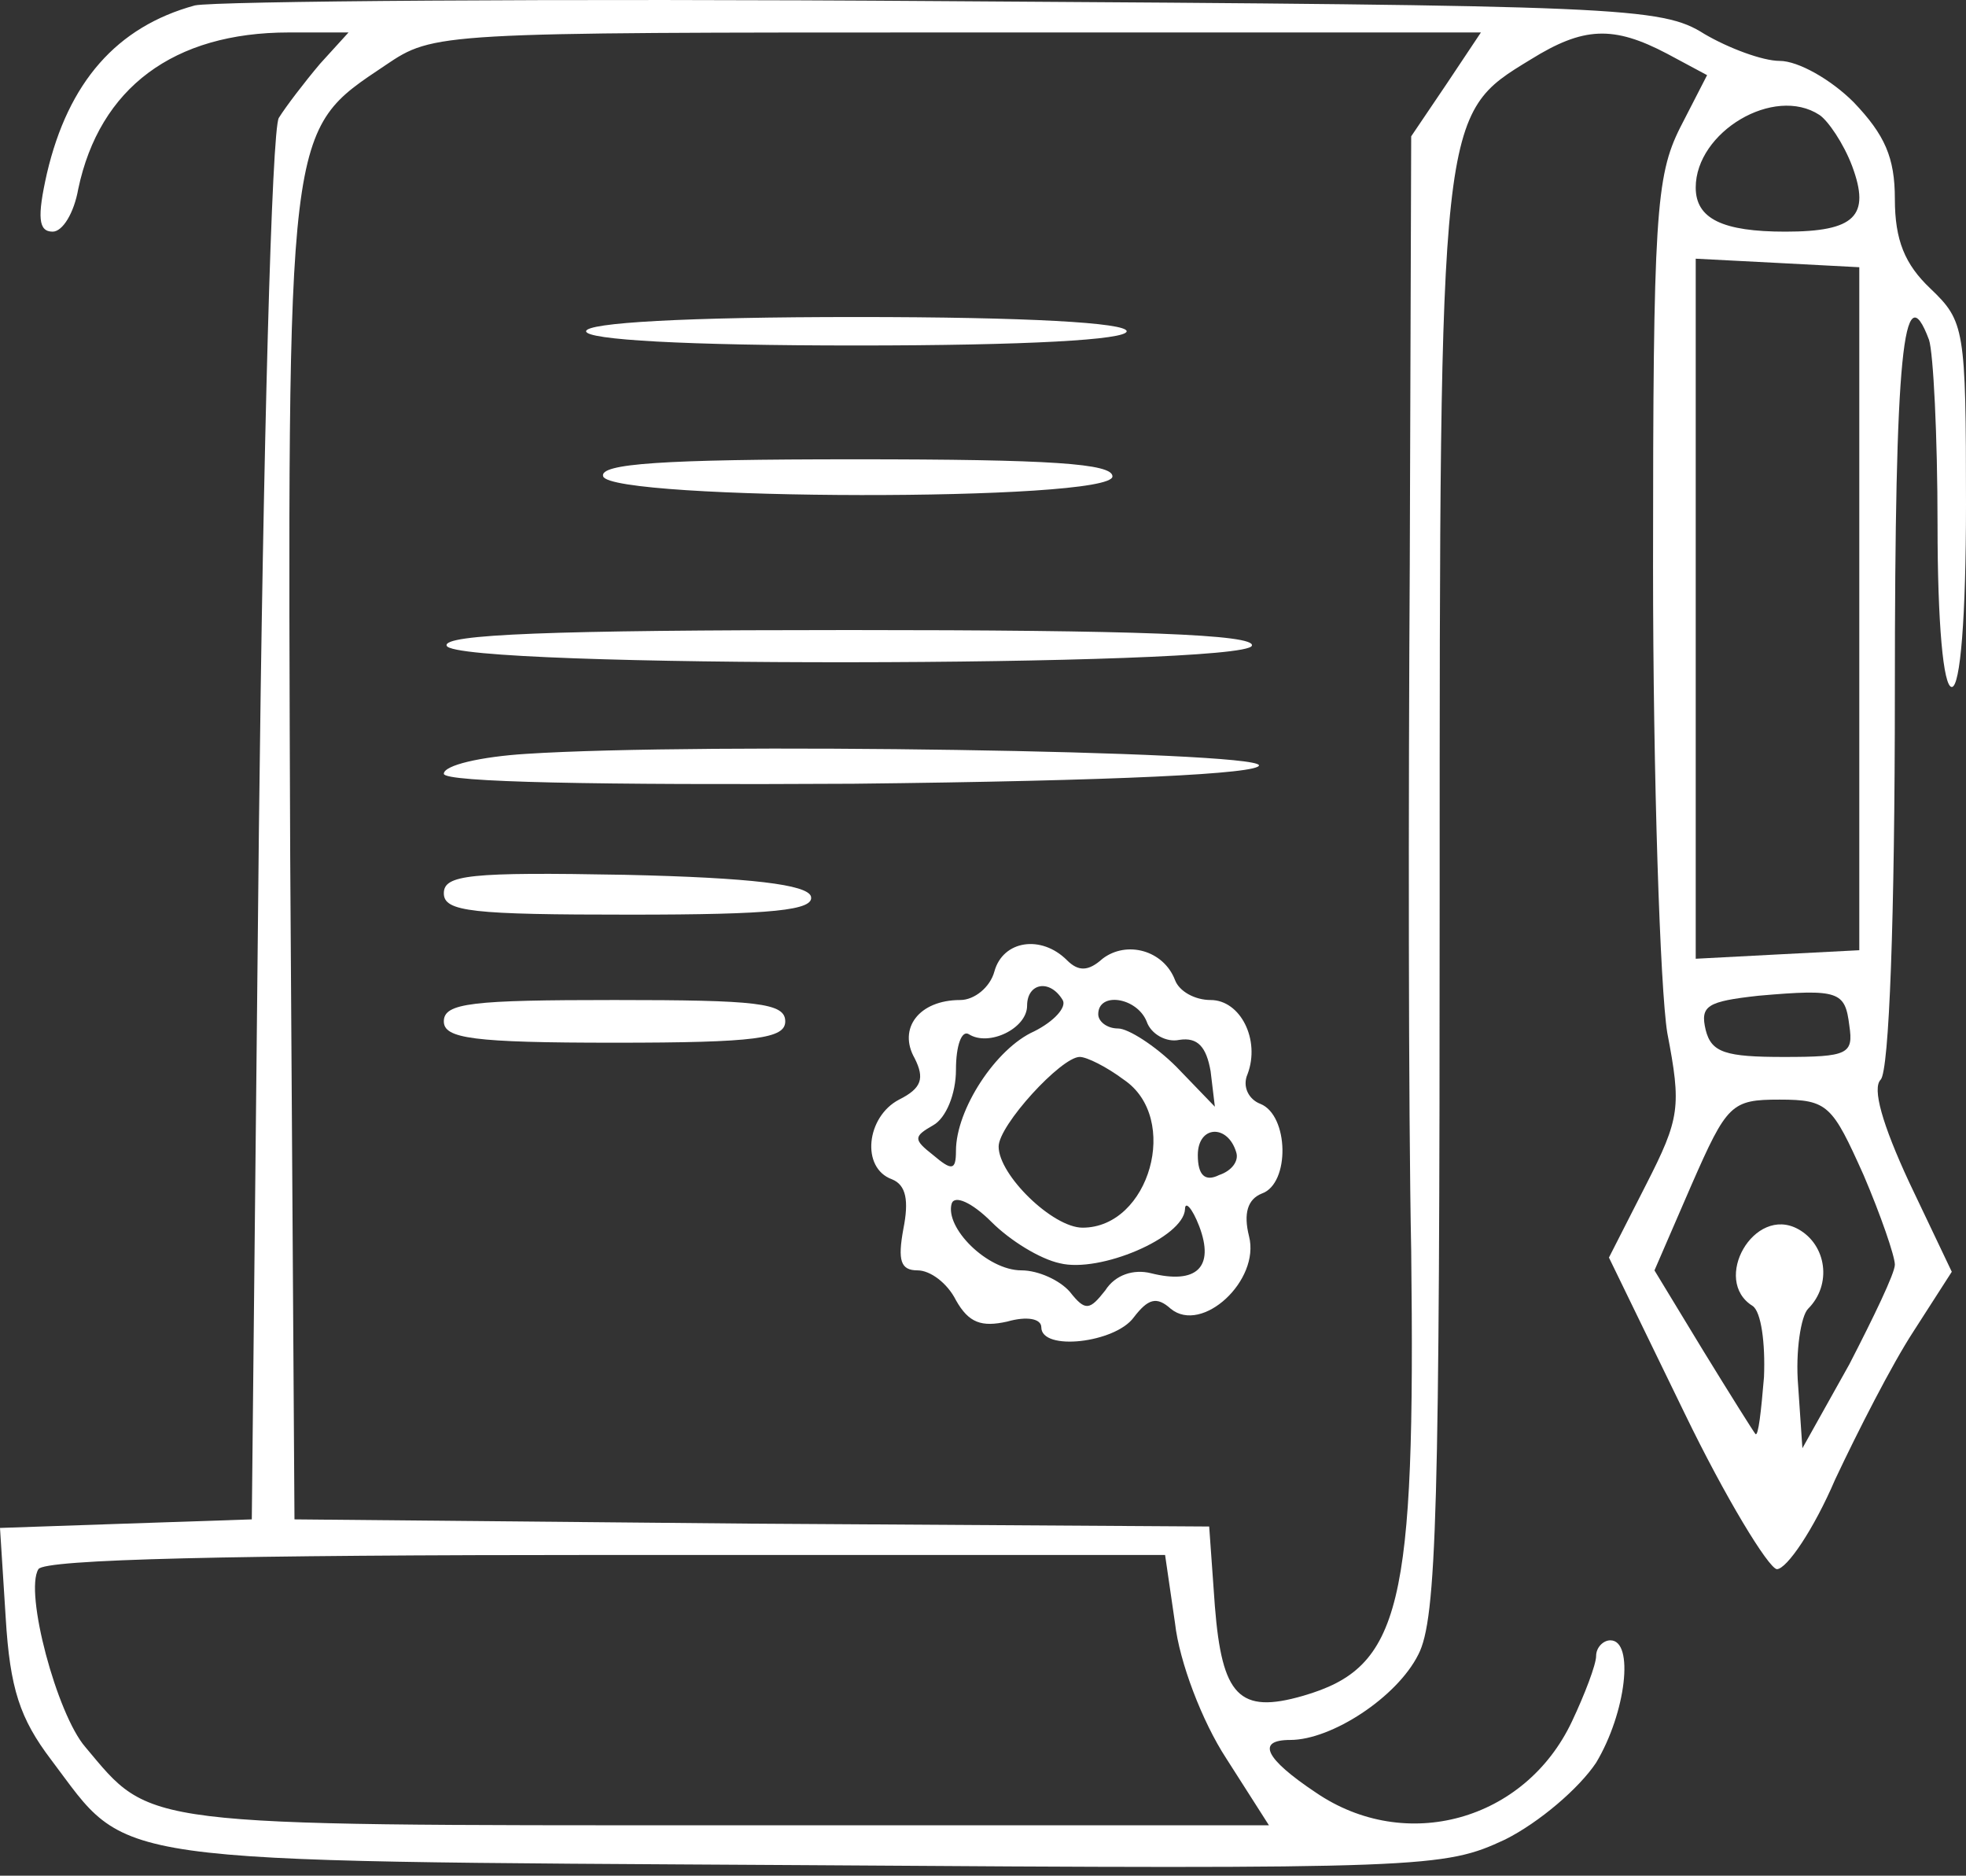 <svg width="65" height="62" viewBox="0 0 65 62" fill="none" xmlns="http://www.w3.org/2000/svg">
<rect x="0" y="0" width="65" height="62" fill="#333333" stroke="none"/>
<path d="M6.444 0.179C3.857 0.884 2.258 2.719 1.552 5.729C1.223 7.187 1.27 7.657 1.74 7.657C2.069 7.657 2.446 7.046 2.587 6.246C3.292 2.907 5.738 1.073 9.548 1.073H11.523L10.582 2.107C10.065 2.719 9.454 3.518 9.219 3.895C8.983 4.271 8.701 14.853 8.56 27.411L8.325 50.222L4.139 50.363L0 50.505L0.188 53.468C0.329 55.819 0.658 56.807 1.693 58.171C4.327 61.651 3.057 61.51 26.574 61.651C47.221 61.792 47.739 61.745 49.761 60.805C50.89 60.24 52.207 59.112 52.771 58.265C53.759 56.619 54.041 54.22 53.242 54.22C53.007 54.22 52.771 54.455 52.771 54.737C52.771 55.02 52.395 56.007 51.972 56.901C50.42 60.193 46.469 61.275 43.506 59.253C41.813 58.124 41.53 57.513 42.659 57.513C44.023 57.513 46.187 56.102 46.892 54.691C47.504 53.515 47.598 49.893 47.598 29.763C47.598 3.659 47.598 3.8 50.608 1.966C52.348 0.884 53.336 0.837 55.123 1.778L56.44 2.484L55.546 4.224C54.747 5.823 54.653 7.14 54.653 18.71C54.653 25.718 54.888 32.679 55.123 34.137C55.593 36.583 55.546 36.959 54.417 39.169L53.195 41.568L55.687 46.695C57.051 49.517 58.462 51.821 58.745 51.868C59.074 51.868 59.967 50.551 60.673 48.905C61.425 47.306 62.554 45.096 63.26 44.014L64.53 42.038L63.119 39.075C62.225 37.147 61.896 35.971 62.178 35.689C62.46 35.407 62.648 30.327 62.648 22.849C62.648 11.655 62.931 8.974 63.777 11.232C63.918 11.655 64.059 14.383 64.059 17.346C64.059 20.591 64.248 22.708 64.53 22.708C64.812 22.708 65 20.403 65 16.688C65 10.855 64.953 10.62 63.824 9.539C62.978 8.739 62.648 7.939 62.648 6.575C62.648 5.211 62.319 4.459 61.284 3.377C60.532 2.625 59.45 2.013 58.839 2.013C58.274 2.013 57.145 1.59 56.346 1.12C54.935 0.226 53.618 0.179 31.23 0.038C18.249 -0.056 7.102 0.038 6.444 0.179ZM47.833 2.766L46.657 4.506L46.61 18.663C46.563 26.471 46.563 36.63 46.657 41.333C46.798 53.138 46.328 55.114 43.083 56.054C40.966 56.666 40.402 56.054 40.166 53.091L39.978 50.458L24.834 50.363L9.736 50.222L9.595 28.352C9.501 3.942 9.454 4.365 12.746 2.154C14.345 1.073 14.439 1.073 31.653 1.073H48.962L47.833 2.766ZM60.156 3.8C60.438 3.989 60.955 4.741 61.237 5.494C61.849 7.14 61.331 7.657 59.027 7.657C56.957 7.657 56.064 7.234 56.064 6.199C56.064 4.365 58.651 2.813 60.156 3.8ZM61.472 20.121V31.409L58.745 31.55L56.064 31.691V20.121V8.551L58.792 8.692L61.472 8.833V20.121ZM61.143 33.902C61.284 34.842 61.096 34.937 58.98 34.937C57.051 34.937 56.581 34.795 56.393 34.043C56.205 33.243 56.44 33.102 58.133 32.914C60.814 32.679 61.002 32.773 61.143 33.902ZM61.614 38.84C62.178 40.157 62.648 41.521 62.648 41.803C62.648 42.086 61.943 43.544 61.143 45.096L59.591 47.871L59.45 45.801C59.356 44.672 59.544 43.496 59.779 43.261C60.579 42.462 60.391 41.145 59.45 40.627C57.992 39.828 56.581 42.321 57.945 43.167C58.227 43.355 58.368 44.39 58.321 45.519C58.227 46.648 58.133 47.494 58.039 47.4C57.992 47.353 57.193 46.083 56.299 44.625L54.7 41.992L55.923 39.169C57.098 36.489 57.239 36.347 58.839 36.347C60.438 36.347 60.579 36.536 61.614 38.84ZM38.849 53.656C38.991 54.926 39.743 56.901 40.543 58.124L41.954 60.334H23.94C4.468 60.334 5.033 60.382 2.822 57.748C1.881 56.666 0.8 52.621 1.27 51.868C1.458 51.539 7.666 51.398 20.036 51.398H38.52L38.849 53.656Z" fill="white"/>
<path d="M19.378 10.95C19.378 11.232 22.67 11.42 28.314 11.42C33.958 11.42 37.25 11.232 37.25 10.95C37.25 10.667 33.958 10.479 28.314 10.479C22.67 10.479 19.378 10.667 19.378 10.95Z" fill="white"/>
<path d="M19.942 15.747C20.224 16.546 36.78 16.593 36.78 15.747C36.78 15.323 34.758 15.182 28.267 15.182C21.917 15.182 19.801 15.323 19.942 15.747Z" fill="white"/>
<path d="M14.768 21.344C15.004 22.096 41.154 22.049 41.389 21.344C41.531 20.968 37.486 20.826 28.079 20.826C18.202 20.826 14.627 20.968 14.768 21.344Z" fill="white"/>
<path d="M17.402 24.918C15.897 25.012 14.674 25.294 14.674 25.577C14.674 25.859 19.754 25.953 28.22 25.906C36.921 25.812 41.672 25.577 41.624 25.294C41.483 24.824 23.187 24.542 17.402 24.918Z" fill="white"/>
<path d="M14.674 29.527C14.674 30.139 15.615 30.233 20.836 30.233C25.539 30.233 26.95 30.092 26.809 29.622C26.668 29.245 24.881 29.01 20.648 28.916C15.521 28.822 14.674 28.916 14.674 29.527Z" fill="white"/>
<path d="M32.876 32.114C32.735 32.632 32.218 33.055 31.747 33.055C30.384 33.055 29.678 33.996 30.242 34.983C30.572 35.642 30.477 35.971 29.725 36.347C28.643 36.912 28.455 38.605 29.49 38.981C29.96 39.169 30.054 39.687 29.866 40.627C29.678 41.662 29.772 41.991 30.336 41.991C30.76 41.991 31.324 42.415 31.606 42.979C32.03 43.731 32.453 43.873 33.3 43.684C33.958 43.496 34.428 43.59 34.428 43.873C34.428 44.672 36.874 44.39 37.486 43.543C37.956 42.932 38.238 42.838 38.708 43.261C39.743 44.108 41.672 42.321 41.295 40.862C41.107 40.11 41.248 39.64 41.718 39.452C42.659 39.122 42.612 36.865 41.672 36.488C41.295 36.347 41.06 35.924 41.248 35.501C41.672 34.372 41.013 33.055 40.025 33.055C39.508 33.055 38.991 32.773 38.849 32.397C38.473 31.409 37.25 31.079 36.451 31.691C35.98 32.114 35.651 32.114 35.275 31.738C34.428 30.891 33.158 31.079 32.876 32.114ZM35.134 33.055C35.275 33.29 34.852 33.76 34.193 34.09C32.923 34.654 31.606 36.676 31.606 38.041C31.606 38.699 31.465 38.699 30.854 38.182C30.195 37.664 30.195 37.57 30.854 37.194C31.277 36.959 31.606 36.159 31.606 35.36C31.606 34.56 31.794 34.043 32.03 34.184C32.688 34.607 33.958 33.996 33.958 33.243C33.958 32.49 34.711 32.349 35.134 33.055ZM37.909 33.76C38.05 34.184 38.567 34.466 38.991 34.372C39.602 34.278 39.884 34.607 40.025 35.407L40.166 36.582L38.897 35.266C38.191 34.56 37.297 33.996 36.968 33.996C36.592 33.996 36.31 33.76 36.31 33.525C36.31 32.773 37.58 32.961 37.909 33.76ZM37.156 35.689C39.038 36.959 38.003 40.58 35.792 40.58C34.805 40.58 33.017 38.84 33.017 37.899C33.017 37.194 35.087 34.936 35.698 34.936C35.933 34.936 36.592 35.266 37.156 35.689ZM40.872 38.087C40.966 38.37 40.731 38.699 40.307 38.84C39.837 39.075 39.602 38.84 39.602 38.182C39.602 37.194 40.59 37.147 40.872 38.087ZM35.04 41.756C36.357 42.085 39.132 40.91 39.179 39.969C39.179 39.687 39.414 39.922 39.649 40.533C40.166 41.897 39.555 42.462 38.05 42.085C37.486 41.944 36.874 42.132 36.545 42.65C36.028 43.308 35.886 43.355 35.369 42.697C35.04 42.321 34.334 41.991 33.77 41.991C32.641 41.991 31.23 40.58 31.465 39.781C31.559 39.498 32.124 39.734 32.782 40.392C33.394 41.004 34.381 41.615 35.04 41.756Z" fill="white"/>
<path d="M14.674 33.76C14.674 34.325 15.615 34.466 20.318 34.466C25.022 34.466 25.962 34.325 25.962 33.76C25.962 33.149 25.022 33.055 20.318 33.055C15.615 33.055 14.674 33.149 14.674 33.76Z" fill="white"/>
</svg>
